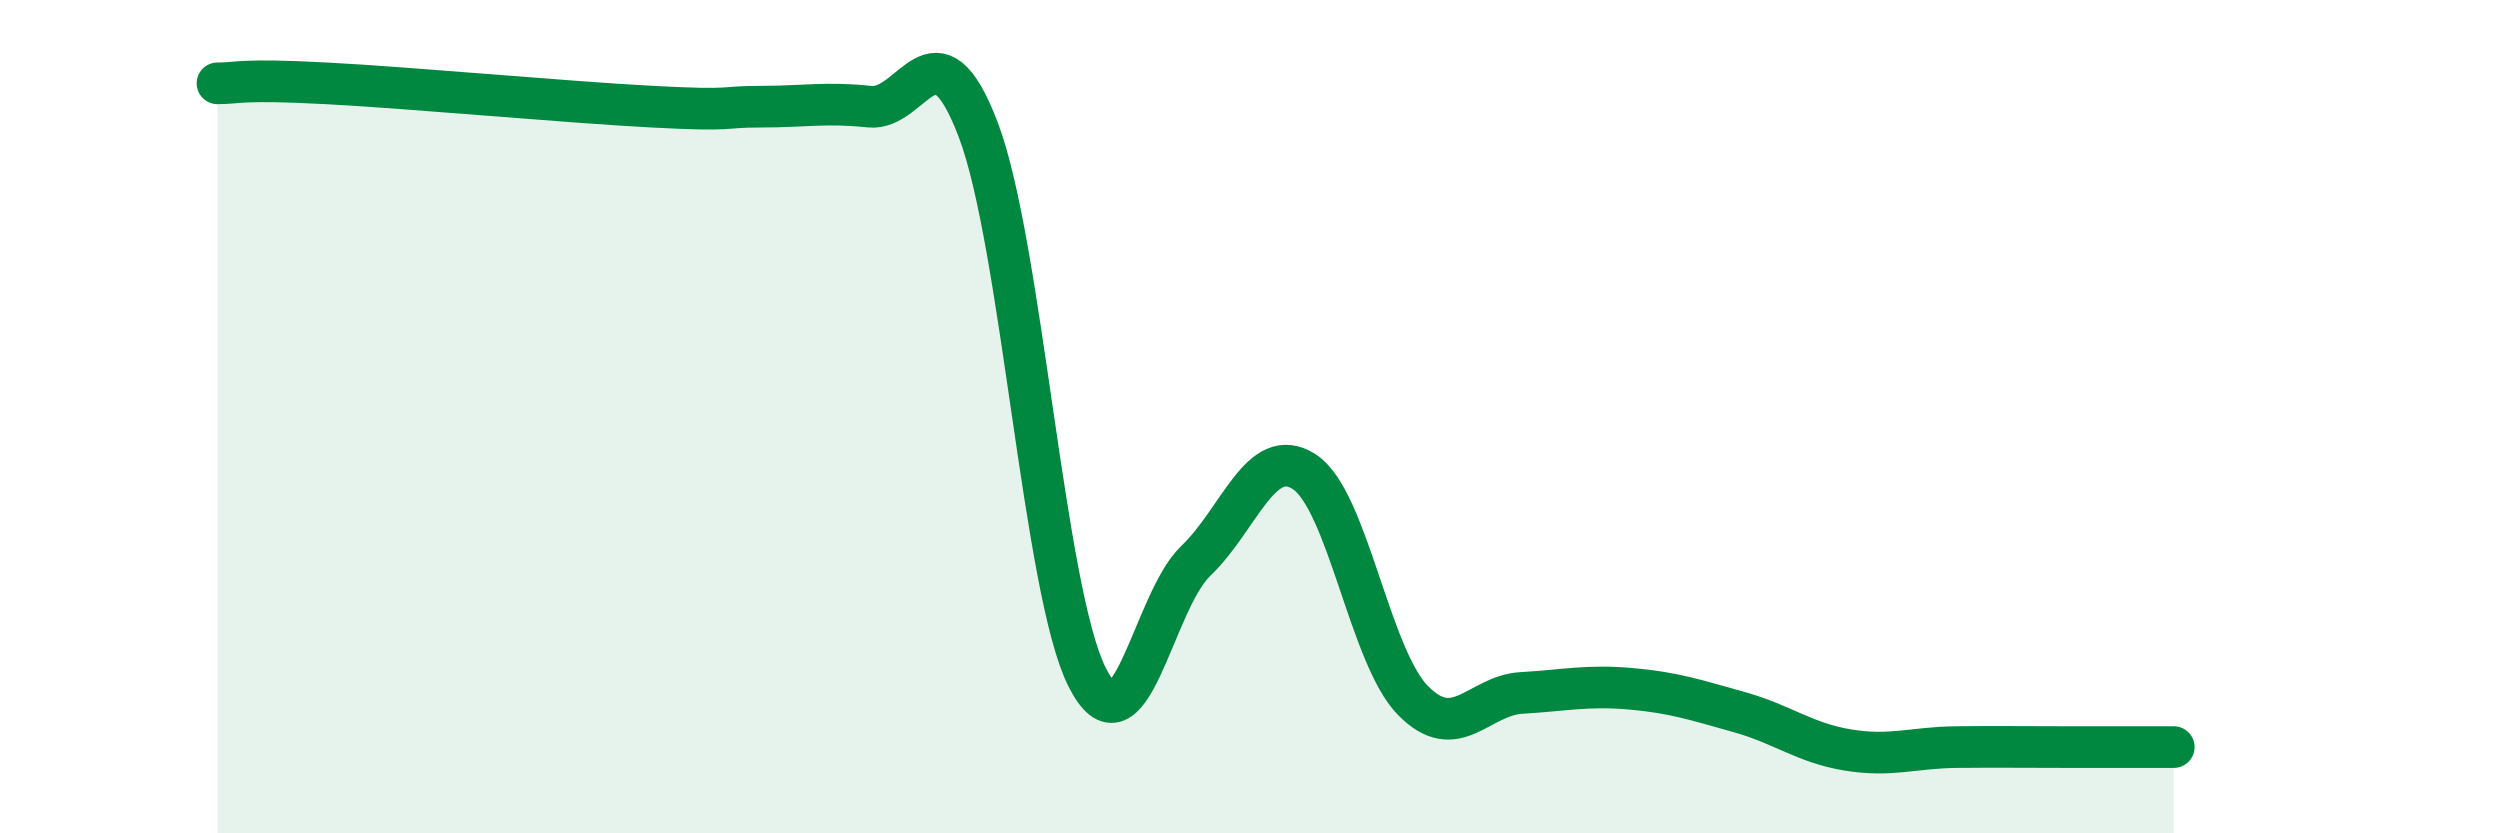 
    <svg width="60" height="20" viewBox="0 0 60 20" xmlns="http://www.w3.org/2000/svg">
      <path
        d="M 5.22,2 C 5.74,2 5.74,1.89 7.83,2 C 9.92,2.11 13.56,2.45 15.65,2.56 C 17.74,2.67 17.22,2.56 18.26,2.56 C 19.3,2.56 19.83,2.45 20.87,2.56 C 21.91,2.67 22.44,0.38 23.48,3.12 C 24.52,5.86 25.05,14.18 26.09,16.25 C 27.13,18.32 27.66,14.45 28.7,13.46 C 29.74,12.47 30.26,10.65 31.3,11.32 C 32.34,11.99 32.87,15.75 33.91,16.81 C 34.95,17.87 35.48,16.69 36.52,16.63 C 37.56,16.57 38.09,16.44 39.13,16.53 C 40.17,16.62 40.7,16.8 41.74,17.09 C 42.78,17.38 43.31,17.83 44.35,18 C 45.39,18.17 45.92,17.94 46.96,17.93 C 48,17.92 48.53,17.93 49.57,17.93 C 50.61,17.93 51.65,17.93 52.17,17.93L52.17 20L5.22 20Z"
        fill="#008740"
        opacity="0.1"
        stroke-linecap="round"
        stroke-linejoin="round"
      />
      <path
        d="M 5.22,2 C 5.74,2 5.74,1.89 7.83,2 C 9.92,2.11 13.56,2.45 15.65,2.56 C 17.74,2.67 17.22,2.56 18.26,2.56 C 19.3,2.56 19.83,2.45 20.87,2.56 C 21.91,2.67 22.44,0.38 23.48,3.12 C 24.52,5.86 25.05,14.18 26.09,16.25 C 27.13,18.32 27.66,14.45 28.7,13.46 C 29.74,12.47 30.26,10.65 31.3,11.32 C 32.34,11.99 32.87,15.75 33.91,16.81 C 34.95,17.87 35.48,16.69 36.52,16.63 C 37.56,16.57 38.09,16.44 39.13,16.53 C 40.17,16.62 40.7,16.8 41.74,17.09 C 42.78,17.38 43.31,17.83 44.35,18 C 45.39,18.17 45.92,17.94 46.96,17.93 C 48,17.92 48.53,17.93 49.57,17.93 C 50.61,17.93 51.65,17.93 52.17,17.93"
        stroke="#008740"
        stroke-width="1"
        fill="none"
        stroke-linecap="round"
        stroke-linejoin="round"
      />
    </svg>
  
